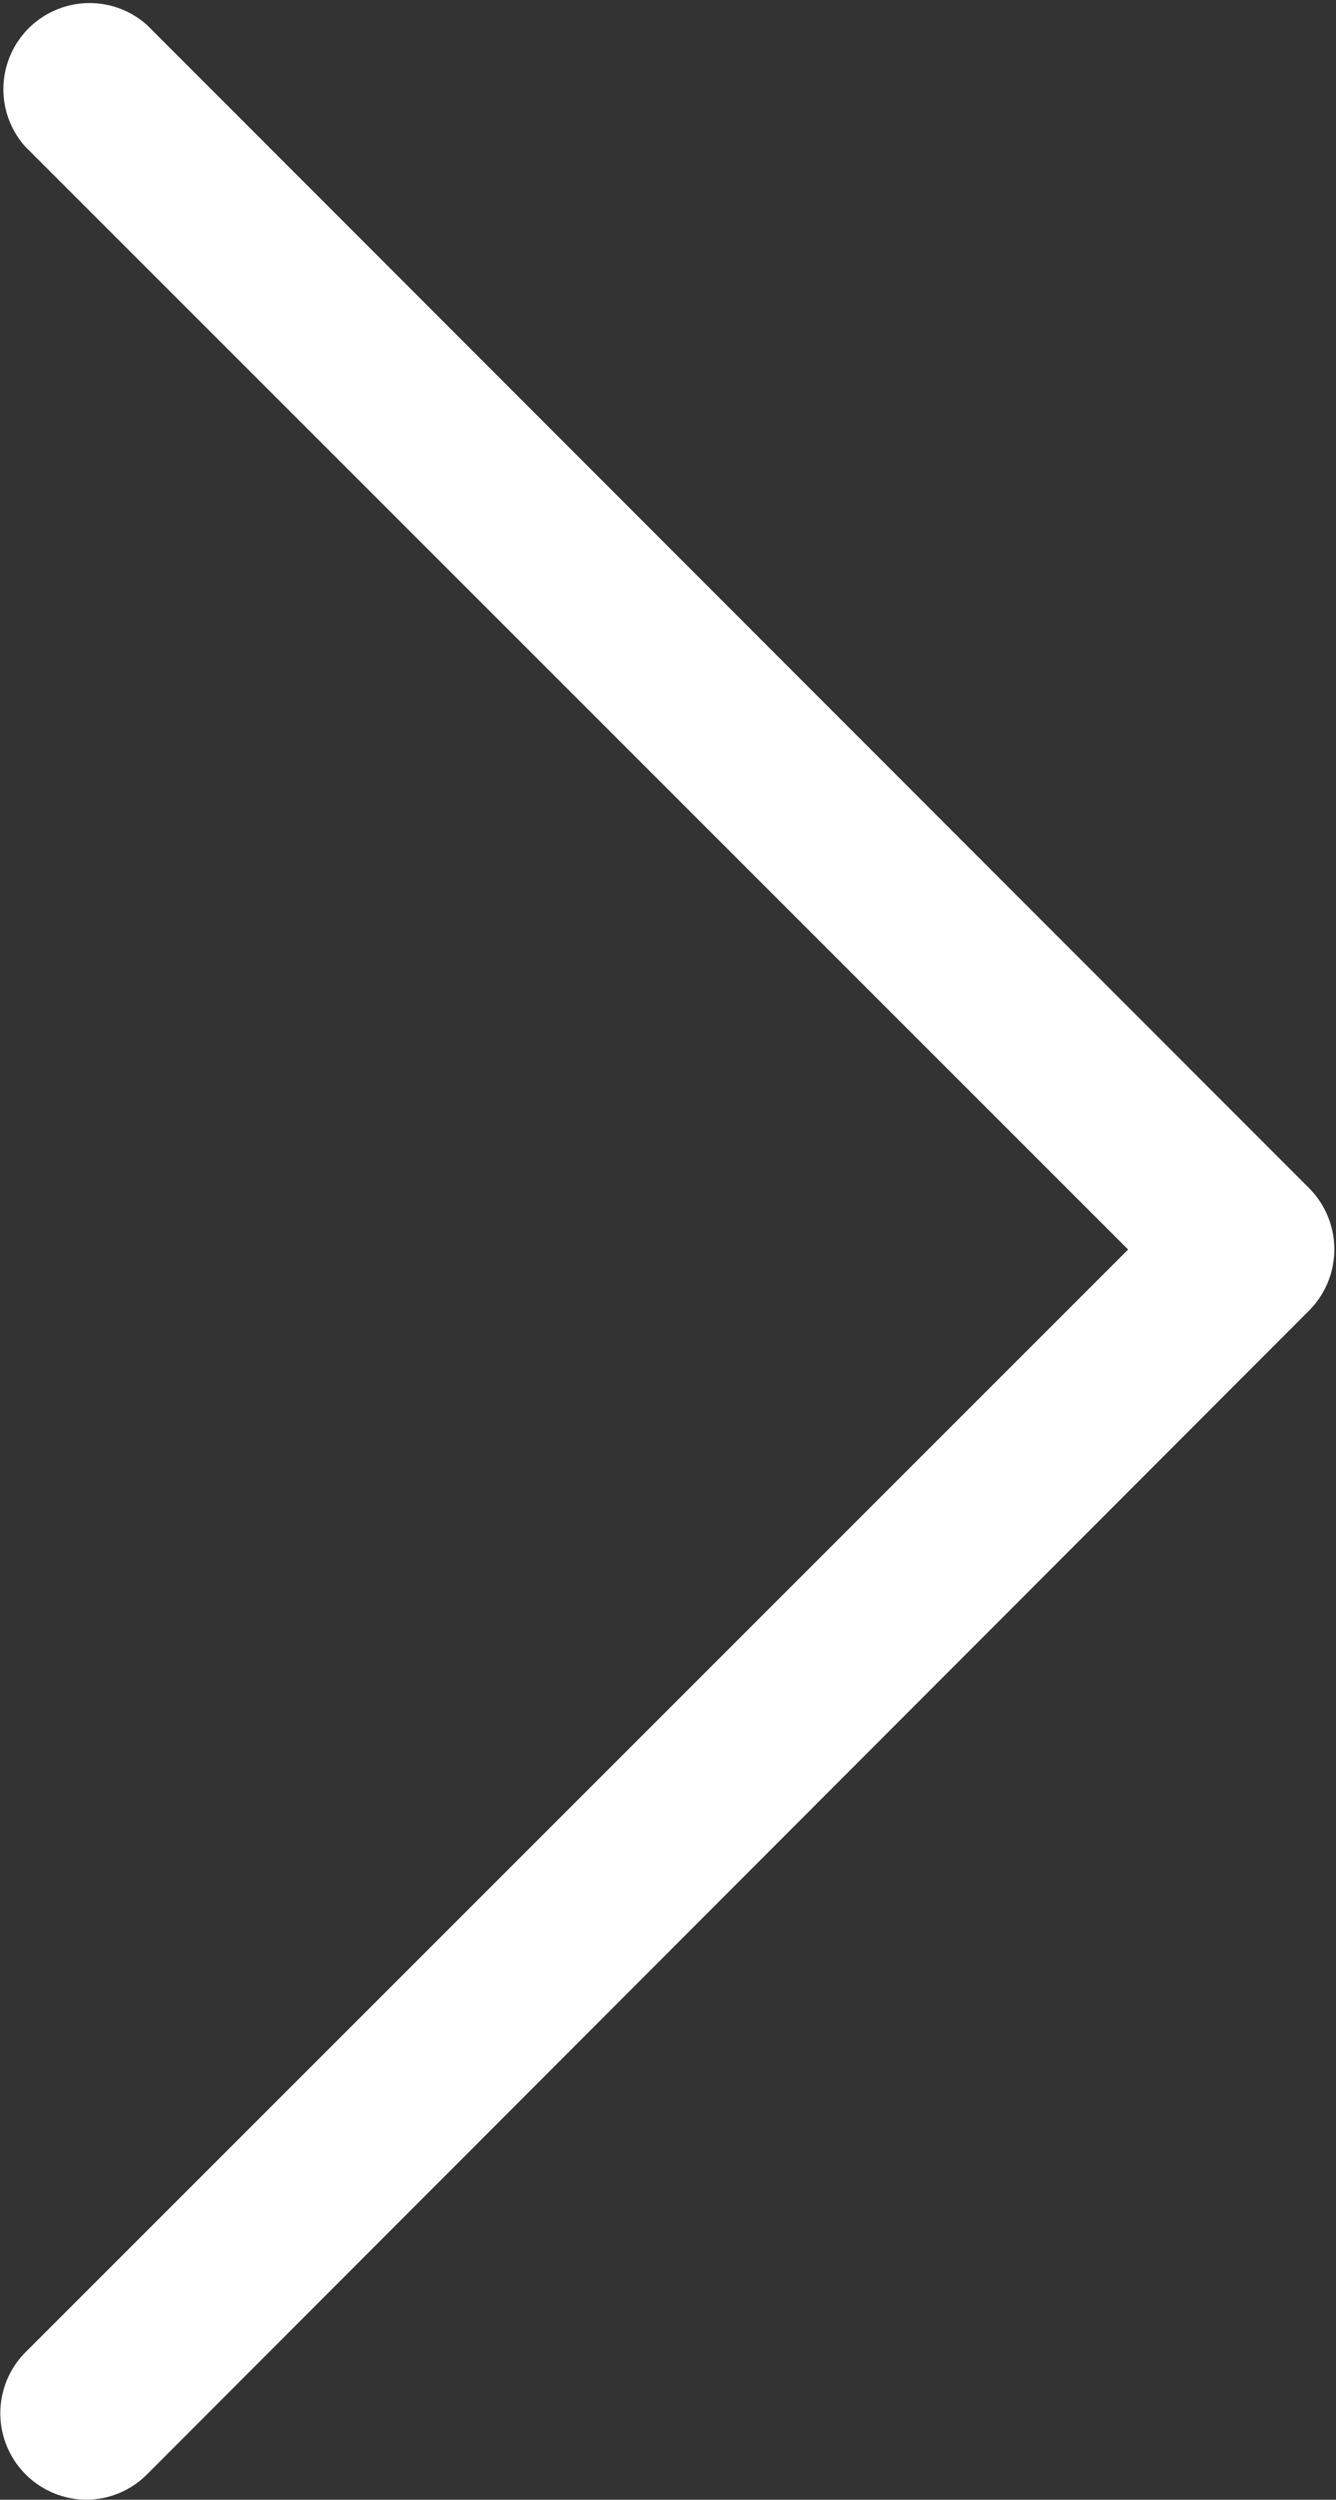 <?xml version="1.0" encoding="UTF-8"?> <svg xmlns="http://www.w3.org/2000/svg" viewBox="0 0 38.76 72.52"><rect x="0" y="0" width="38.76" height="72.52" fill="#333333" stroke="none"/><defs><style>.cls-1{fill:#fff;}</style></defs><g id="Слой_2" data-name="Слой 2"><g id="OBJECTS"><path class="cls-1" d="M2.5,72.52A2.51,2.51,0,0,1,.73,68.25l32-32-32-32A2.5,2.5,0,0,1,4.27.73L38,34.49A2.52,2.52,0,0,1,38,38L4.27,71.78A2.5,2.5,0,0,1,2.5,72.52Z"></path></g></g></svg> 